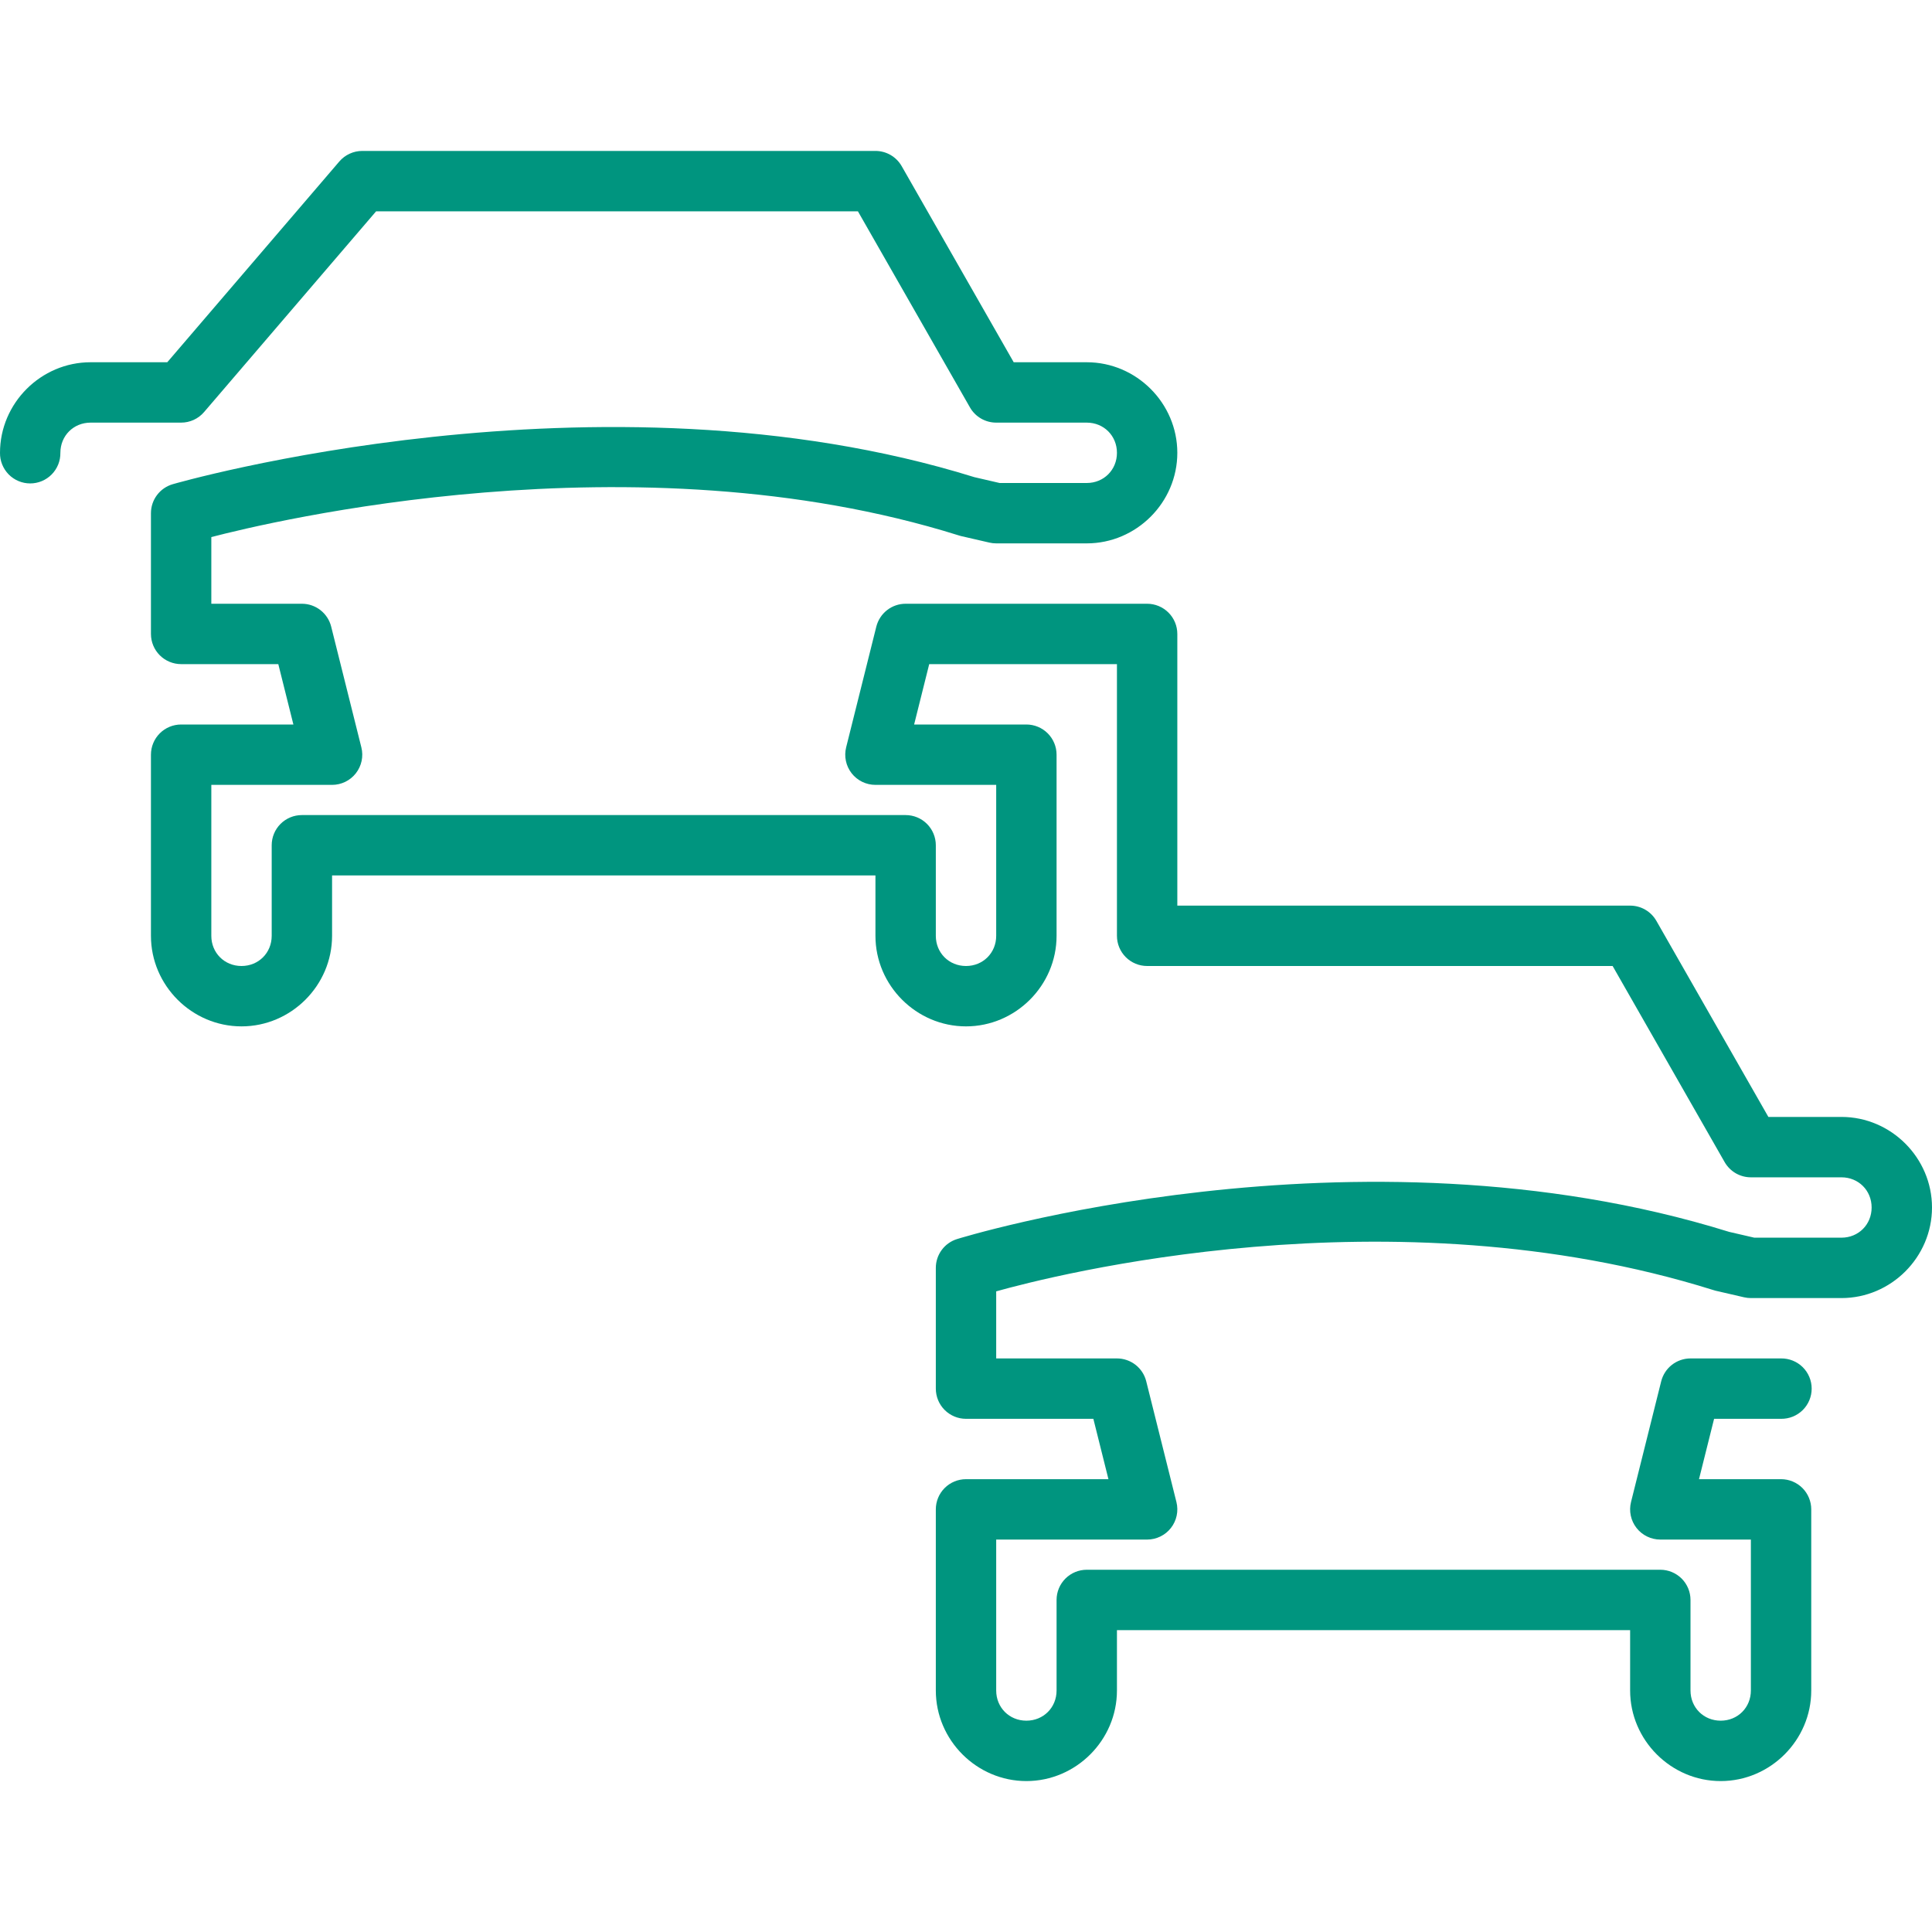 <svg width="100" height="100" viewBox="0 0 100 100" fill="none" xmlns="http://www.w3.org/2000/svg">
<g clip-path="url(#clip0_2200_3917)">
<path d="M18.75 7.812C18.525 7.812 18.302 7.861 18.097 7.956C17.892 8.05 17.71 8.187 17.563 8.359L8.658 18.75H4.688C2.117 18.75 0 20.867 0 23.438C-0.003 23.645 0.035 23.85 0.113 24.042C0.19 24.234 0.305 24.409 0.45 24.557C0.595 24.704 0.769 24.821 0.96 24.901C1.151 24.981 1.356 25.022 1.563 25.022C1.77 25.022 1.975 24.981 2.166 24.901C2.357 24.821 2.53 24.704 2.675 24.557C2.821 24.409 2.935 24.234 3.013 24.042C3.09 23.85 3.128 23.645 3.125 23.438C3.125 22.555 3.805 21.875 4.688 21.875H9.375C9.601 21.875 9.824 21.826 10.029 21.732C10.233 21.638 10.416 21.5 10.562 21.329L19.467 10.938H44.406L50.205 21.088C50.341 21.327 50.539 21.526 50.778 21.664C51.016 21.802 51.287 21.875 51.563 21.875H56.25C57.133 21.875 57.813 22.555 57.813 23.438C57.813 24.32 57.133 25 56.25 25H51.74L50.461 24.704L50.434 24.698C30.999 18.654 8.945 25.061 8.945 25.061C8.619 25.154 8.332 25.352 8.128 25.622C7.923 25.893 7.813 26.223 7.813 26.562V32.812C7.813 33.227 7.977 33.624 8.27 33.917C8.563 34.21 8.961 34.375 9.375 34.375H14.405L15.186 37.5H9.375C8.961 37.5 8.563 37.665 8.27 37.958C7.977 38.251 7.813 38.648 7.813 39.062V48.438C7.813 51.008 9.93 53.125 12.5 53.125C15.07 53.125 17.188 51.008 17.188 48.438V45.312H45.313V48.438C45.313 51.008 47.43 53.125 50 53.125C52.57 53.125 54.688 51.008 54.688 48.438V39.062C54.688 38.648 54.523 38.251 54.23 37.958C53.937 37.665 53.539 37.5 53.125 37.5H47.315L48.096 34.375H57.813V48.438C57.813 48.852 57.977 49.249 58.27 49.542C58.563 49.835 58.961 50 59.375 50H83.469L89.267 60.15C89.404 60.389 89.602 60.588 89.84 60.727C90.079 60.865 90.35 60.938 90.625 60.938H95.313C96.195 60.938 96.875 61.617 96.875 62.5C96.875 63.383 96.195 64.062 95.313 64.062H90.802L89.526 63.767L89.496 63.76C70.091 57.724 49.539 64.133 49.539 64.133C49.22 64.231 48.941 64.429 48.743 64.698C48.545 64.966 48.438 65.291 48.438 65.625V71.875C48.438 72.289 48.602 72.687 48.895 72.98C49.188 73.273 49.586 73.438 50 73.438H56.592L57.373 76.562H50C49.586 76.562 49.188 76.727 48.895 77.02C48.602 77.313 48.438 77.711 48.438 78.125V87.5C48.438 90.07 50.555 92.188 53.125 92.188C55.695 92.188 57.813 90.07 57.813 87.5V84.375H84.375V87.5C84.375 90.07 86.492 92.188 89.063 92.188C91.633 92.188 93.75 90.07 93.75 87.5V78.125C93.75 77.711 93.585 77.313 93.293 77.02C92.999 76.727 92.602 76.562 92.188 76.562H87.94L88.721 73.438H92.188C92.395 73.44 92.6 73.402 92.792 73.325C92.984 73.248 93.159 73.133 93.307 72.988C93.454 72.842 93.571 72.669 93.651 72.478C93.731 72.287 93.772 72.082 93.772 71.875C93.772 71.668 93.731 71.463 93.651 71.272C93.571 71.081 93.454 70.908 93.307 70.762C93.159 70.617 92.984 70.502 92.792 70.425C92.6 70.348 92.395 70.31 92.188 70.312H87.5C87.151 70.312 86.813 70.429 86.538 70.643C86.263 70.858 86.068 71.158 85.983 71.497L84.421 77.747C84.364 77.977 84.359 78.217 84.409 78.45C84.458 78.682 84.56 78.9 84.706 79.087C84.852 79.274 85.039 79.425 85.252 79.529C85.466 79.633 85.7 79.688 85.938 79.688H90.625V87.5C90.625 88.383 89.945 89.062 89.063 89.062C88.18 89.062 87.5 88.383 87.5 87.5V82.812C87.5 82.398 87.335 82.001 87.043 81.708C86.749 81.415 86.352 81.25 85.938 81.25H56.25C55.836 81.25 55.438 81.415 55.145 81.708C54.852 82.001 54.688 82.398 54.688 82.812V87.5C54.688 88.383 54.008 89.062 53.125 89.062C52.242 89.062 51.563 88.383 51.563 87.5V79.688H59.375C59.613 79.688 59.847 79.633 60.06 79.529C60.274 79.425 60.461 79.274 60.607 79.087C60.753 78.9 60.855 78.682 60.904 78.45C60.954 78.217 60.949 77.977 60.892 77.747L59.329 71.497C59.245 71.158 59.05 70.858 58.775 70.643C58.5 70.429 58.161 70.312 57.813 70.312H51.563V66.84C54.404 66.046 71.926 61.517 88.678 66.772C88.716 66.785 88.755 66.796 88.794 66.806L90.274 67.148C90.389 67.174 90.507 67.188 90.625 67.188H95.313C97.883 67.188 100 65.07 100 62.5C100 59.93 97.883 57.812 95.313 57.812H91.531L85.733 47.662C85.596 47.423 85.399 47.224 85.16 47.086C84.922 46.947 84.651 46.875 84.375 46.875H60.938V32.812C60.938 32.398 60.773 32.001 60.48 31.708C60.187 31.415 59.789 31.25 59.375 31.25H46.875C46.526 31.25 46.188 31.366 45.913 31.581C45.638 31.796 45.443 32.096 45.358 32.434L43.796 38.684C43.739 38.914 43.734 39.155 43.784 39.387C43.833 39.62 43.935 39.837 44.081 40.025C44.227 40.212 44.414 40.363 44.627 40.467C44.841 40.571 45.075 40.625 45.313 40.625H51.563V48.438C51.563 49.32 50.883 50 50 50C49.117 50 48.438 49.32 48.438 48.438V43.75C48.438 43.336 48.273 42.938 47.98 42.645C47.687 42.352 47.289 42.188 46.875 42.188H15.625C15.211 42.188 14.813 42.352 14.52 42.645C14.227 42.938 14.063 43.336 14.063 43.75V48.438C14.063 49.32 13.383 50 12.5 50C11.617 50 10.938 49.32 10.938 48.438V40.625H17.188C17.425 40.625 17.66 40.571 17.873 40.467C18.086 40.363 18.273 40.212 18.419 40.025C18.566 39.837 18.667 39.62 18.717 39.387C18.766 39.155 18.762 38.914 18.704 38.684L17.142 32.434C17.057 32.096 16.862 31.796 16.587 31.581C16.312 31.366 15.974 31.25 15.625 31.25H10.938V27.799C13.884 27.031 32.821 22.442 49.616 27.71C49.654 27.723 49.693 27.734 49.732 27.744L51.212 28.085C51.327 28.112 51.444 28.125 51.563 28.125H56.25C58.82 28.125 60.938 26.008 60.938 23.438C60.938 20.867 58.82 18.75 56.25 18.75H52.469L46.671 8.6C46.534 8.36 46.336 8.162 46.098 8.023C45.859 7.885 45.588 7.812 45.313 7.812H18.75Z" fill="#00957F"/>
</g>
<defs>
<clipPath id="clip0_2200_3917">
<rect width="100" height="100" fill="white"/>
</clipPath>
</defs>
</svg>
